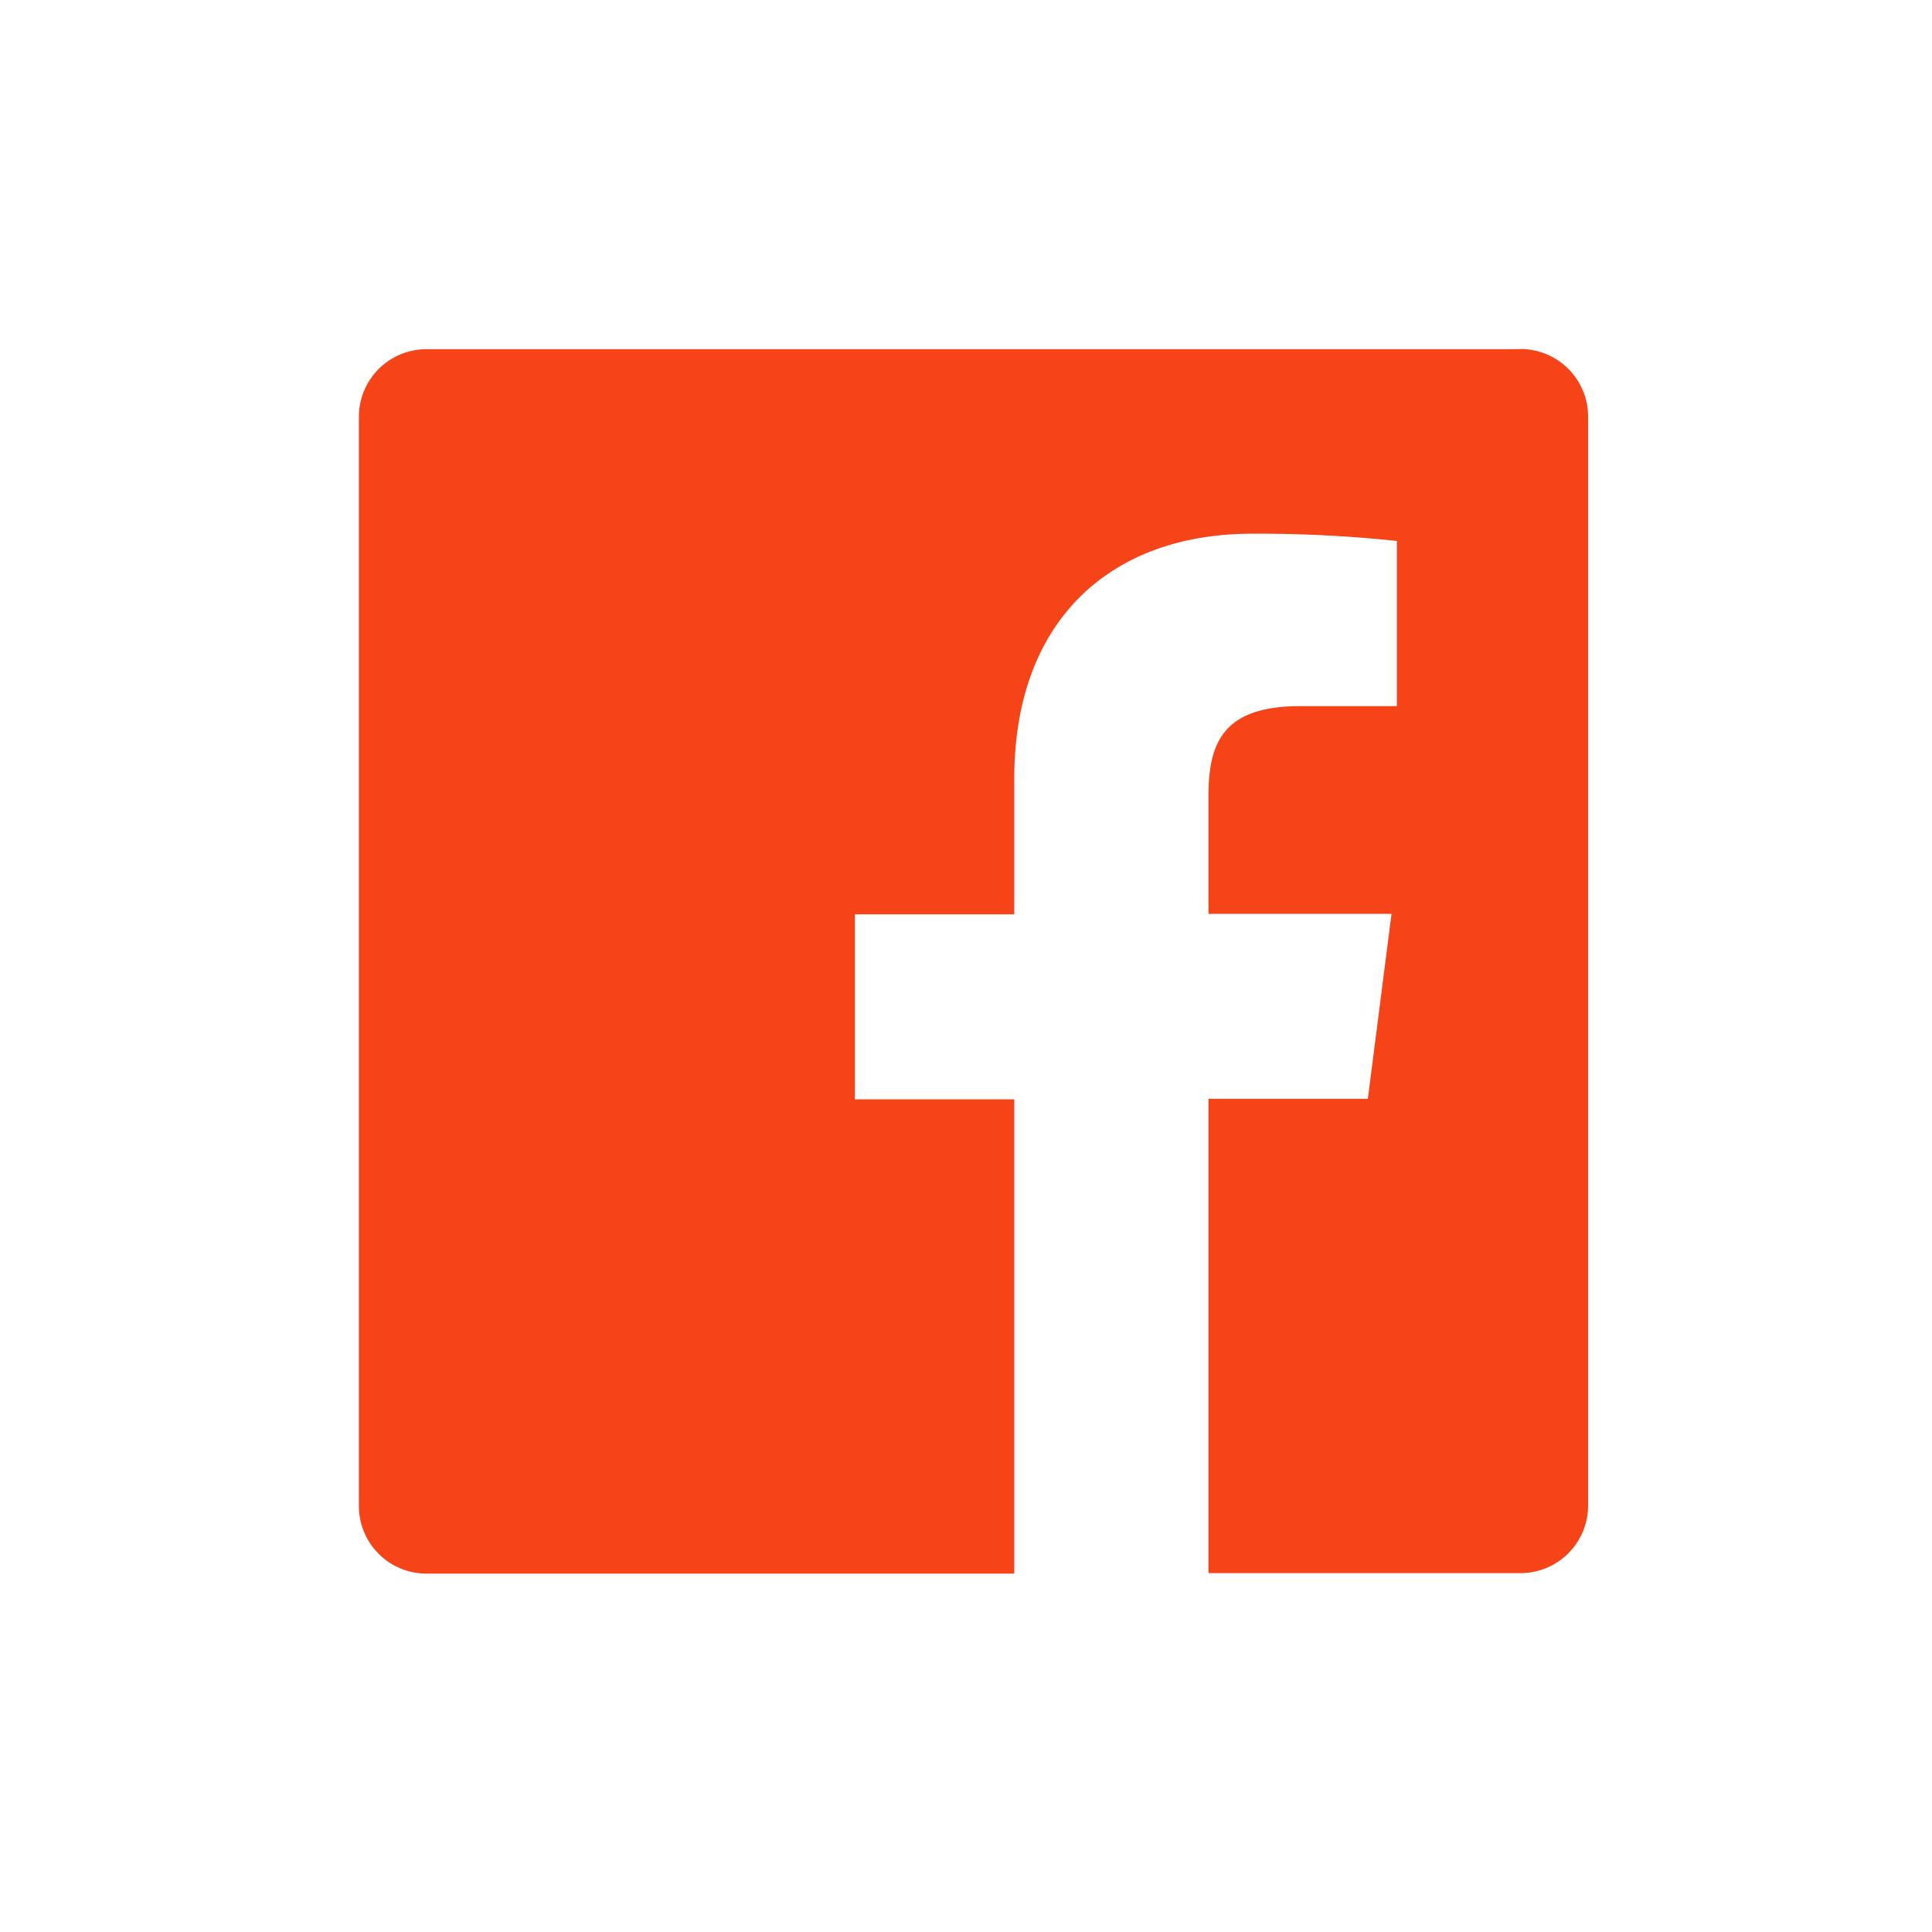 <svg fill="#F64318" xmlns="http://www.w3.org/2000/svg" viewBox="0 0 40 40">
  <title>facebook</title>
  <path d="M31.38,7.23H8.83a1.4,1.4,0,0,0-1.4,1.4V31.18a1.4,1.4,0,0,0,1.4,1.4H21V22.76h-3.3V18.93H21V16.11c0-3.27,2-5.06,4.92-5.06a27.11,27.11,0,0,1,3,.15v3.42h-2c-1.59,0-1.9.75-1.9,1.86v2.44h3.79l-.49,3.83h-3.3v9.82h6.46a1.4,1.4,0,0,0,1.4-1.4V8.63A1.4,1.4,0,0,0,31.38,7.23Z"/>
</svg>
